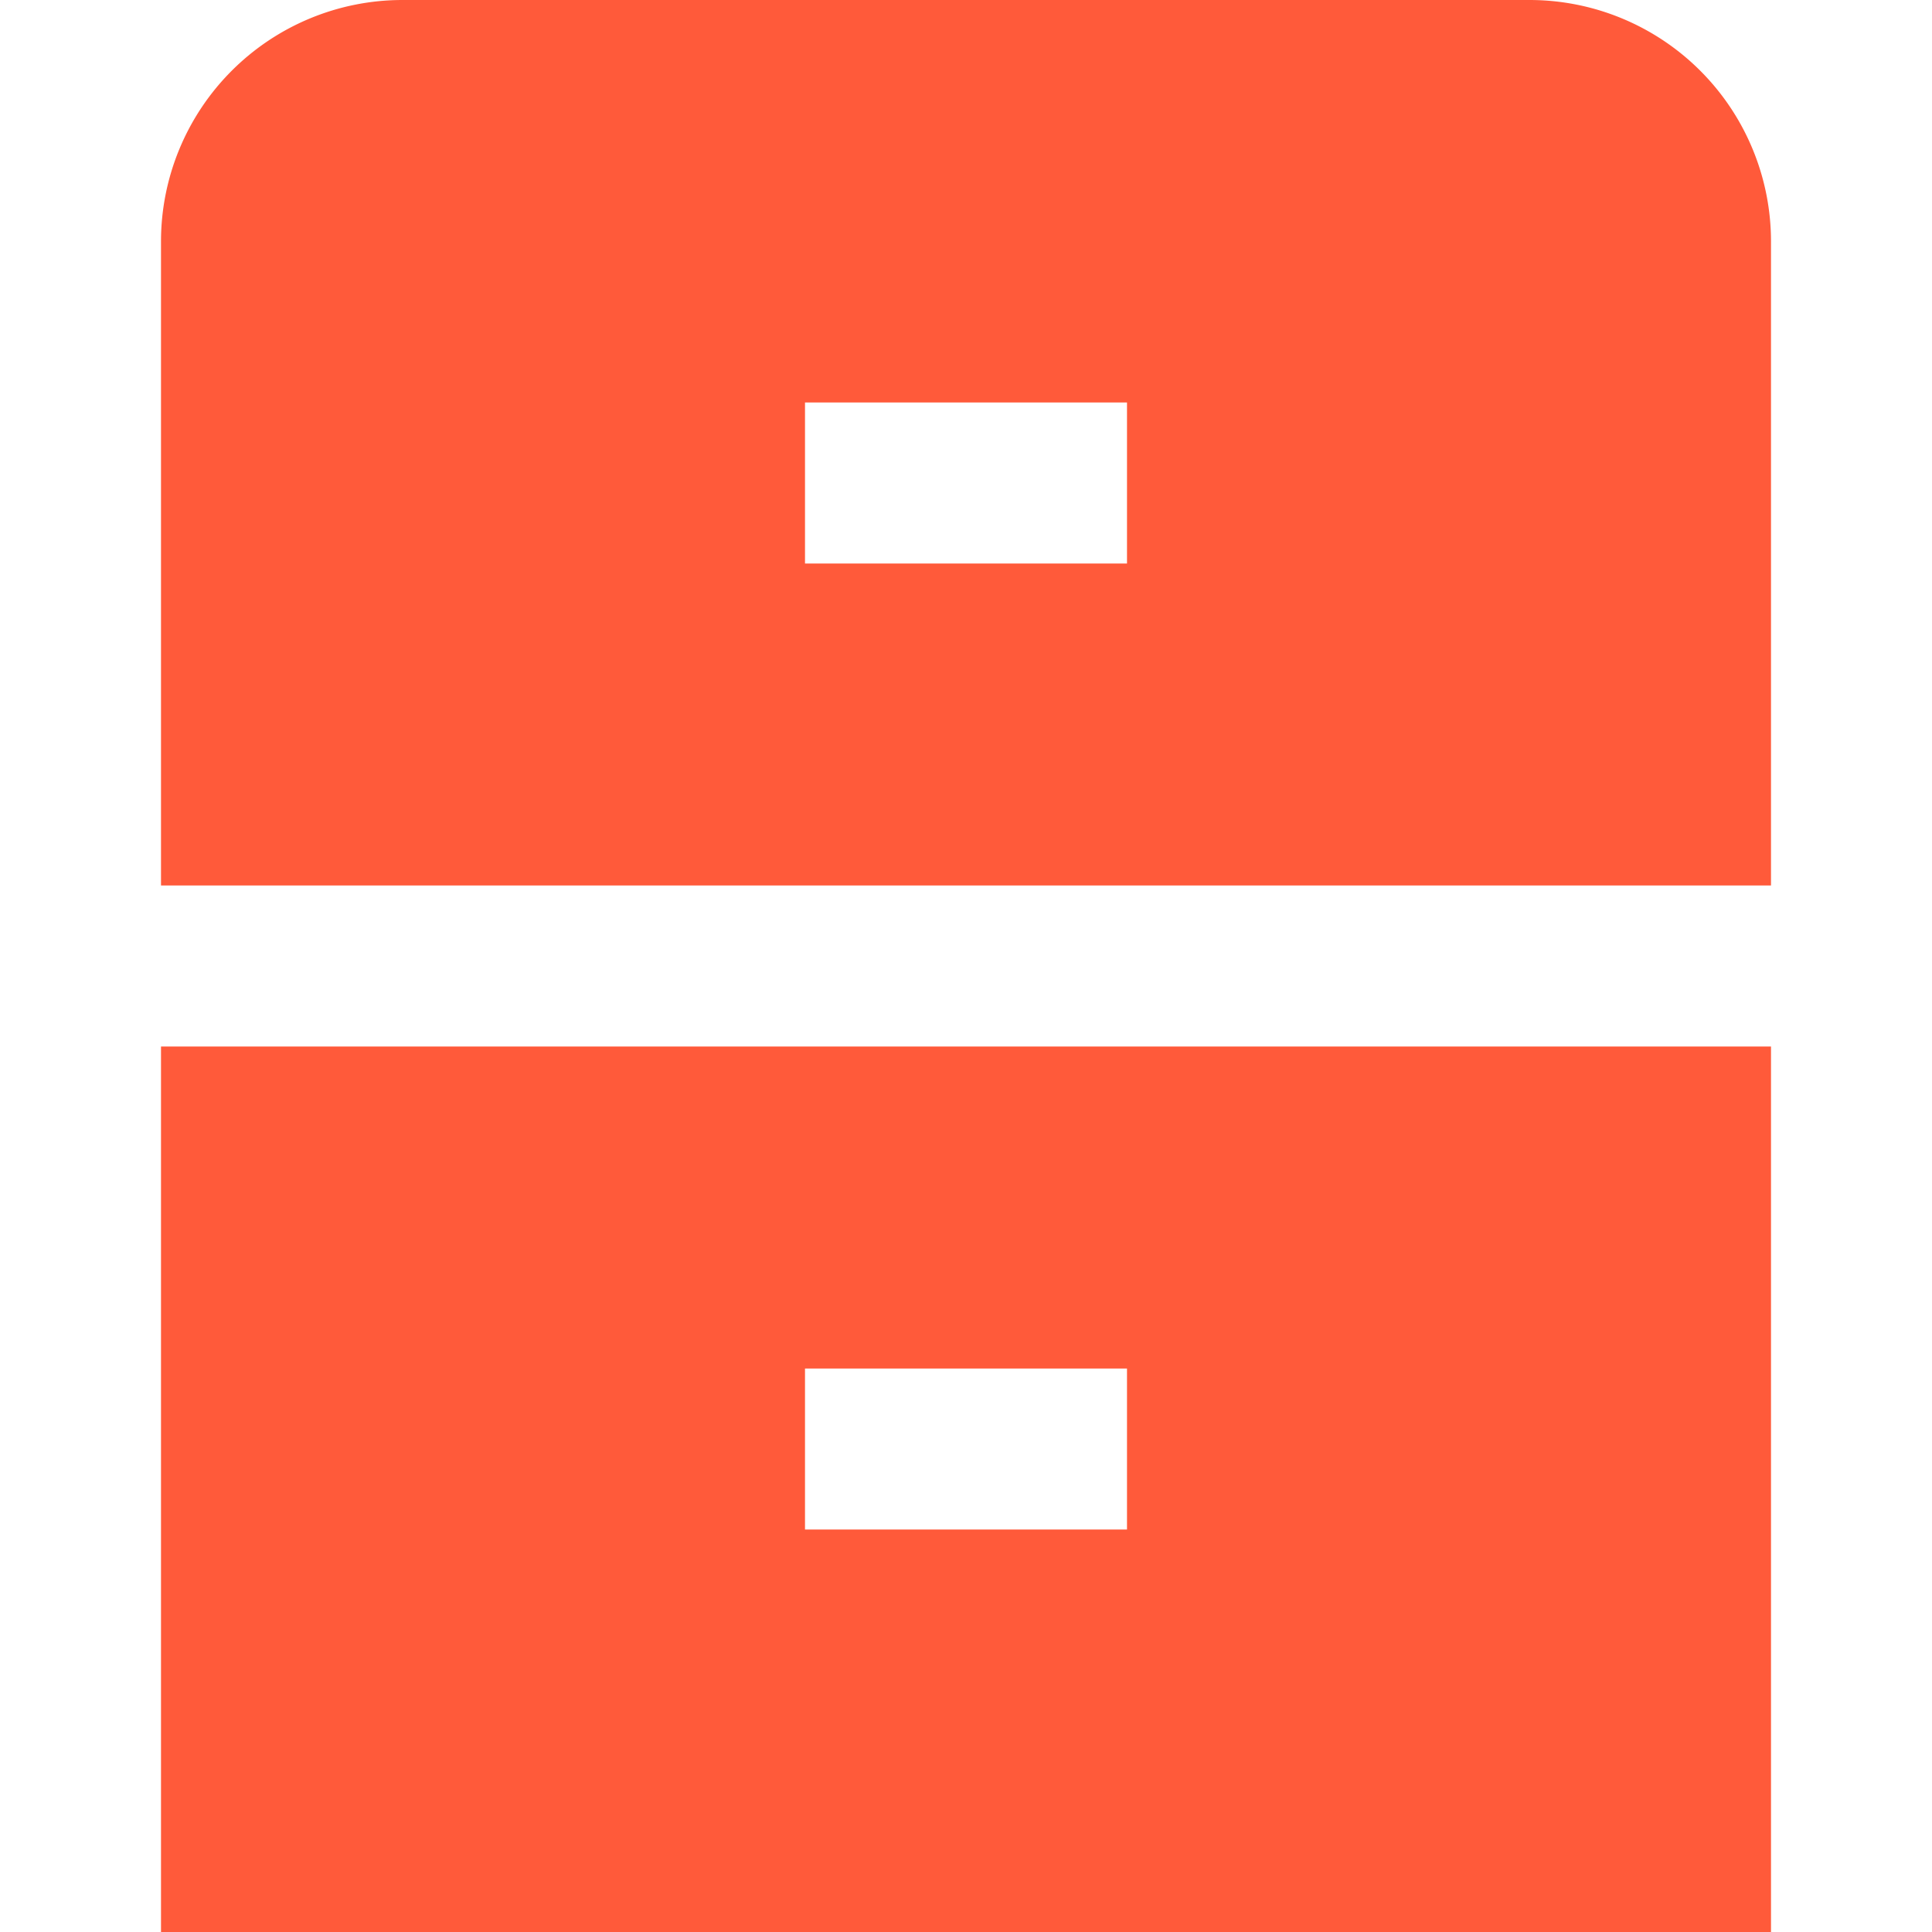 <svg xmlns="http://www.w3.org/2000/svg" version="1.1" xmlns:xlink="http://www.w3.org/1999/xlink" width="512" height="512" x="0" y="0" viewBox="0 0 24 24" style="enable-background:new 0 0 512 512" xml:space="preserve" class=""><g><path d="M19 0H5a3 3 0 0 0-3 3v8h20V3a3 3 0 0 0-3-3Zm-5 7h-4V5h4ZM2 13v11h20V13Zm12 6h-4v-2h4Z" fill="#ff5a3a" opacity="1" data-original="#000000" class=""></path></g></svg>